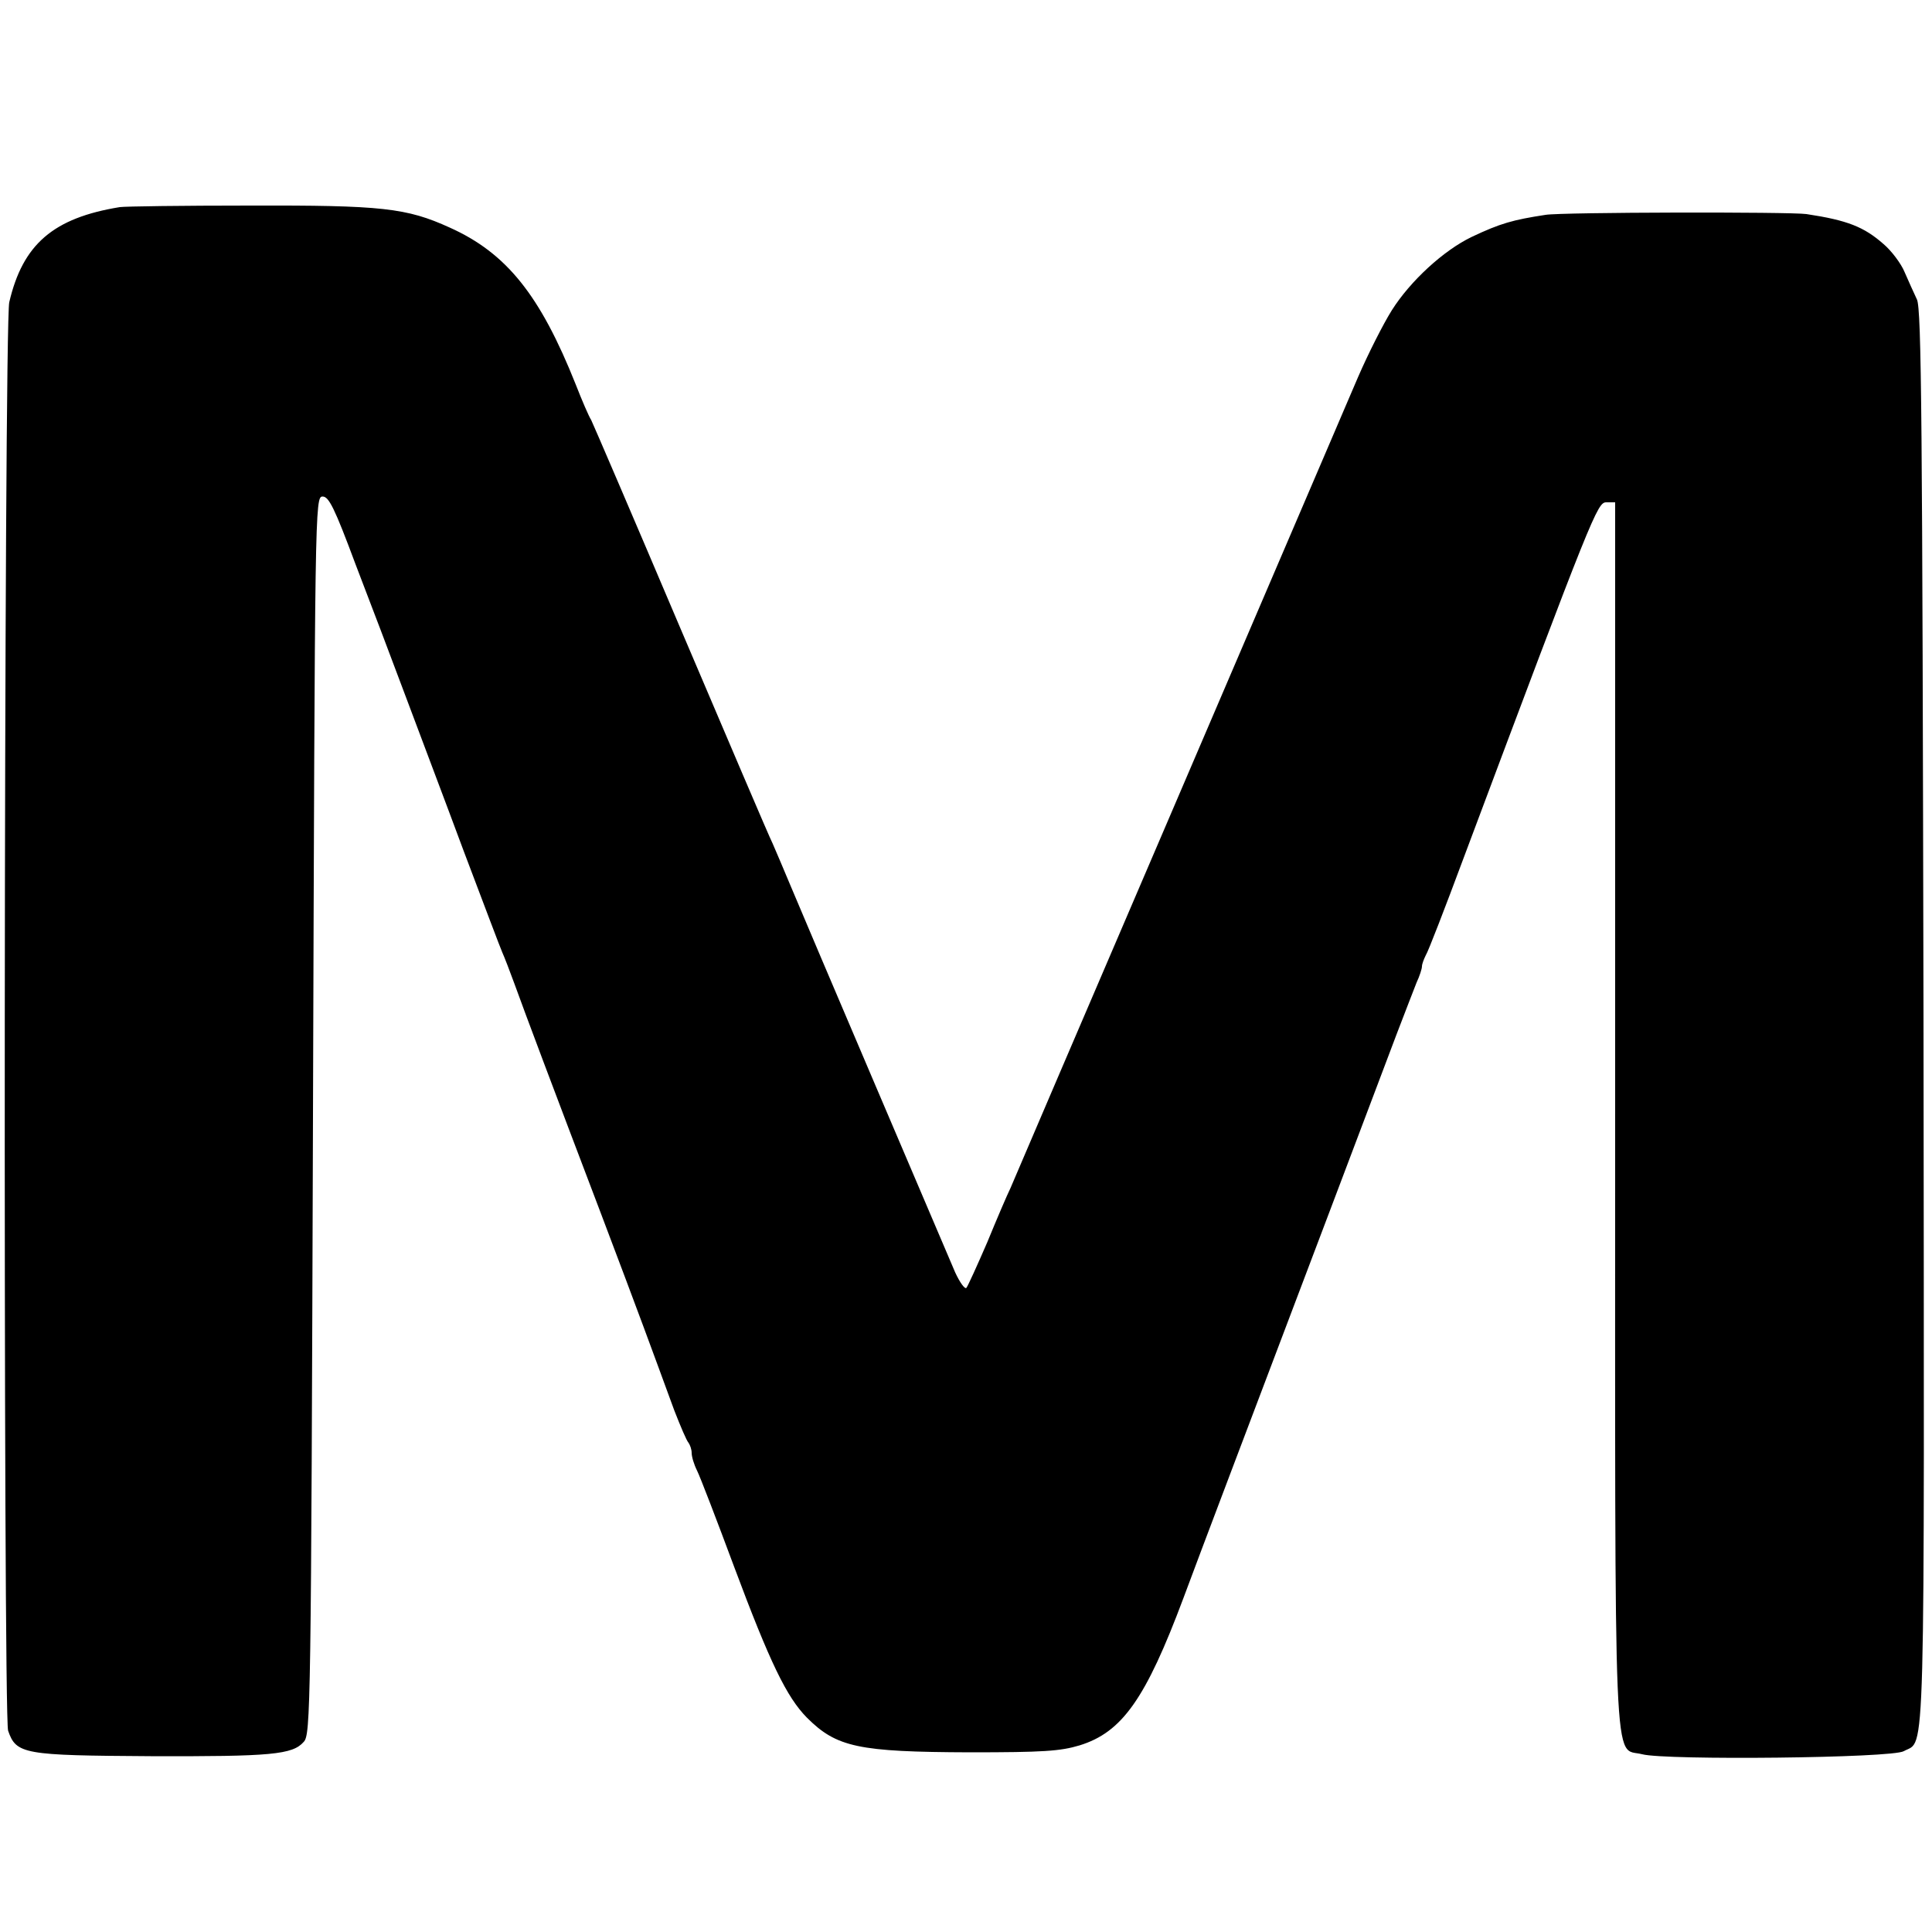 <?xml version="1.0" standalone="no"?>
<!DOCTYPE svg PUBLIC "-//W3C//DTD SVG 20010904//EN"
 "http://www.w3.org/TR/2001/REC-SVG-20010904/DTD/svg10.dtd">
<svg version="1.0" xmlns="http://www.w3.org/2000/svg"
 width="500pt" height="500pt" viewBox="0 0 500 500"
 preserveAspectRatio="xMidYMid meet">
<g transform="translate(0,500) scale(0.1,-0.1)"
fill="#000000" stroke="none">
<path d="M310 4464 c-172 -28 -251 -96 -286 -246 -14 -55 -16 -3659 -3 -3697
21 -61 40 -64 369 -66 312 -1 367 4 396 37 18 19 19 81 24 1622 5 1581 5 1601
25 1601 16 0 31 -30 85 -175 37 -96 95 -249 129 -340 34 -91 103 -273 152
-405 50 -132 94 -249 99 -260 5 -11 19 -47 31 -80 30 -83 97 -261 224 -595
103 -272 128 -341 190 -510 16 -41 32 -79 37 -84 4 -6 8 -17 8 -26 0 -10 6
-30 14 -46 8 -16 51 -128 96 -249 93 -249 136 -337 188 -390 77 -77 133 -89
422 -90 190 0 234 3 284 18 110 34 171 120 269 382 46 124 149 395 380 1005
74 195 151 400 172 455 21 55 44 114 51 132 8 17 14 36 14 42 0 6 5 19 10 29
6 9 50 123 98 252 335 894 346 920 369 920 l23 0 0 -1580 c0 -1767 -6 -1640
70 -1660 61 -16 647 -10 677 8 57 32 53 -88 51 1899 -3 1537 -5 1833 -17 1858
-8 17 -22 48 -32 71 -9 22 -34 55 -54 72 -51 45 -94 62 -200 78 -42 6 -633 5
-675 -2 -85 -13 -117 -22 -191 -57 -73 -35 -159 -114 -207 -190 -22 -35 -61
-112 -87 -172 -26 -61 -53 -123 -60 -140 -7 -16 -196 -457 -420 -980 -224
-522 -413 -963 -420 -980 -8 -16 -35 -79 -60 -140 -26 -60 -50 -113 -54 -118
-4 -4 -17 14 -29 40 -23 54 -385 902 -427 1003 -15 36 -35 83 -45 106 -11 22
-118 274 -240 560 -121 285 -225 527 -230 537 -6 9 -24 51 -40 92 -92 231
-179 340 -326 406 -112 51 -175 58 -519 57 -171 0 -321 -2 -335 -4z"/>
</g>
</svg>
